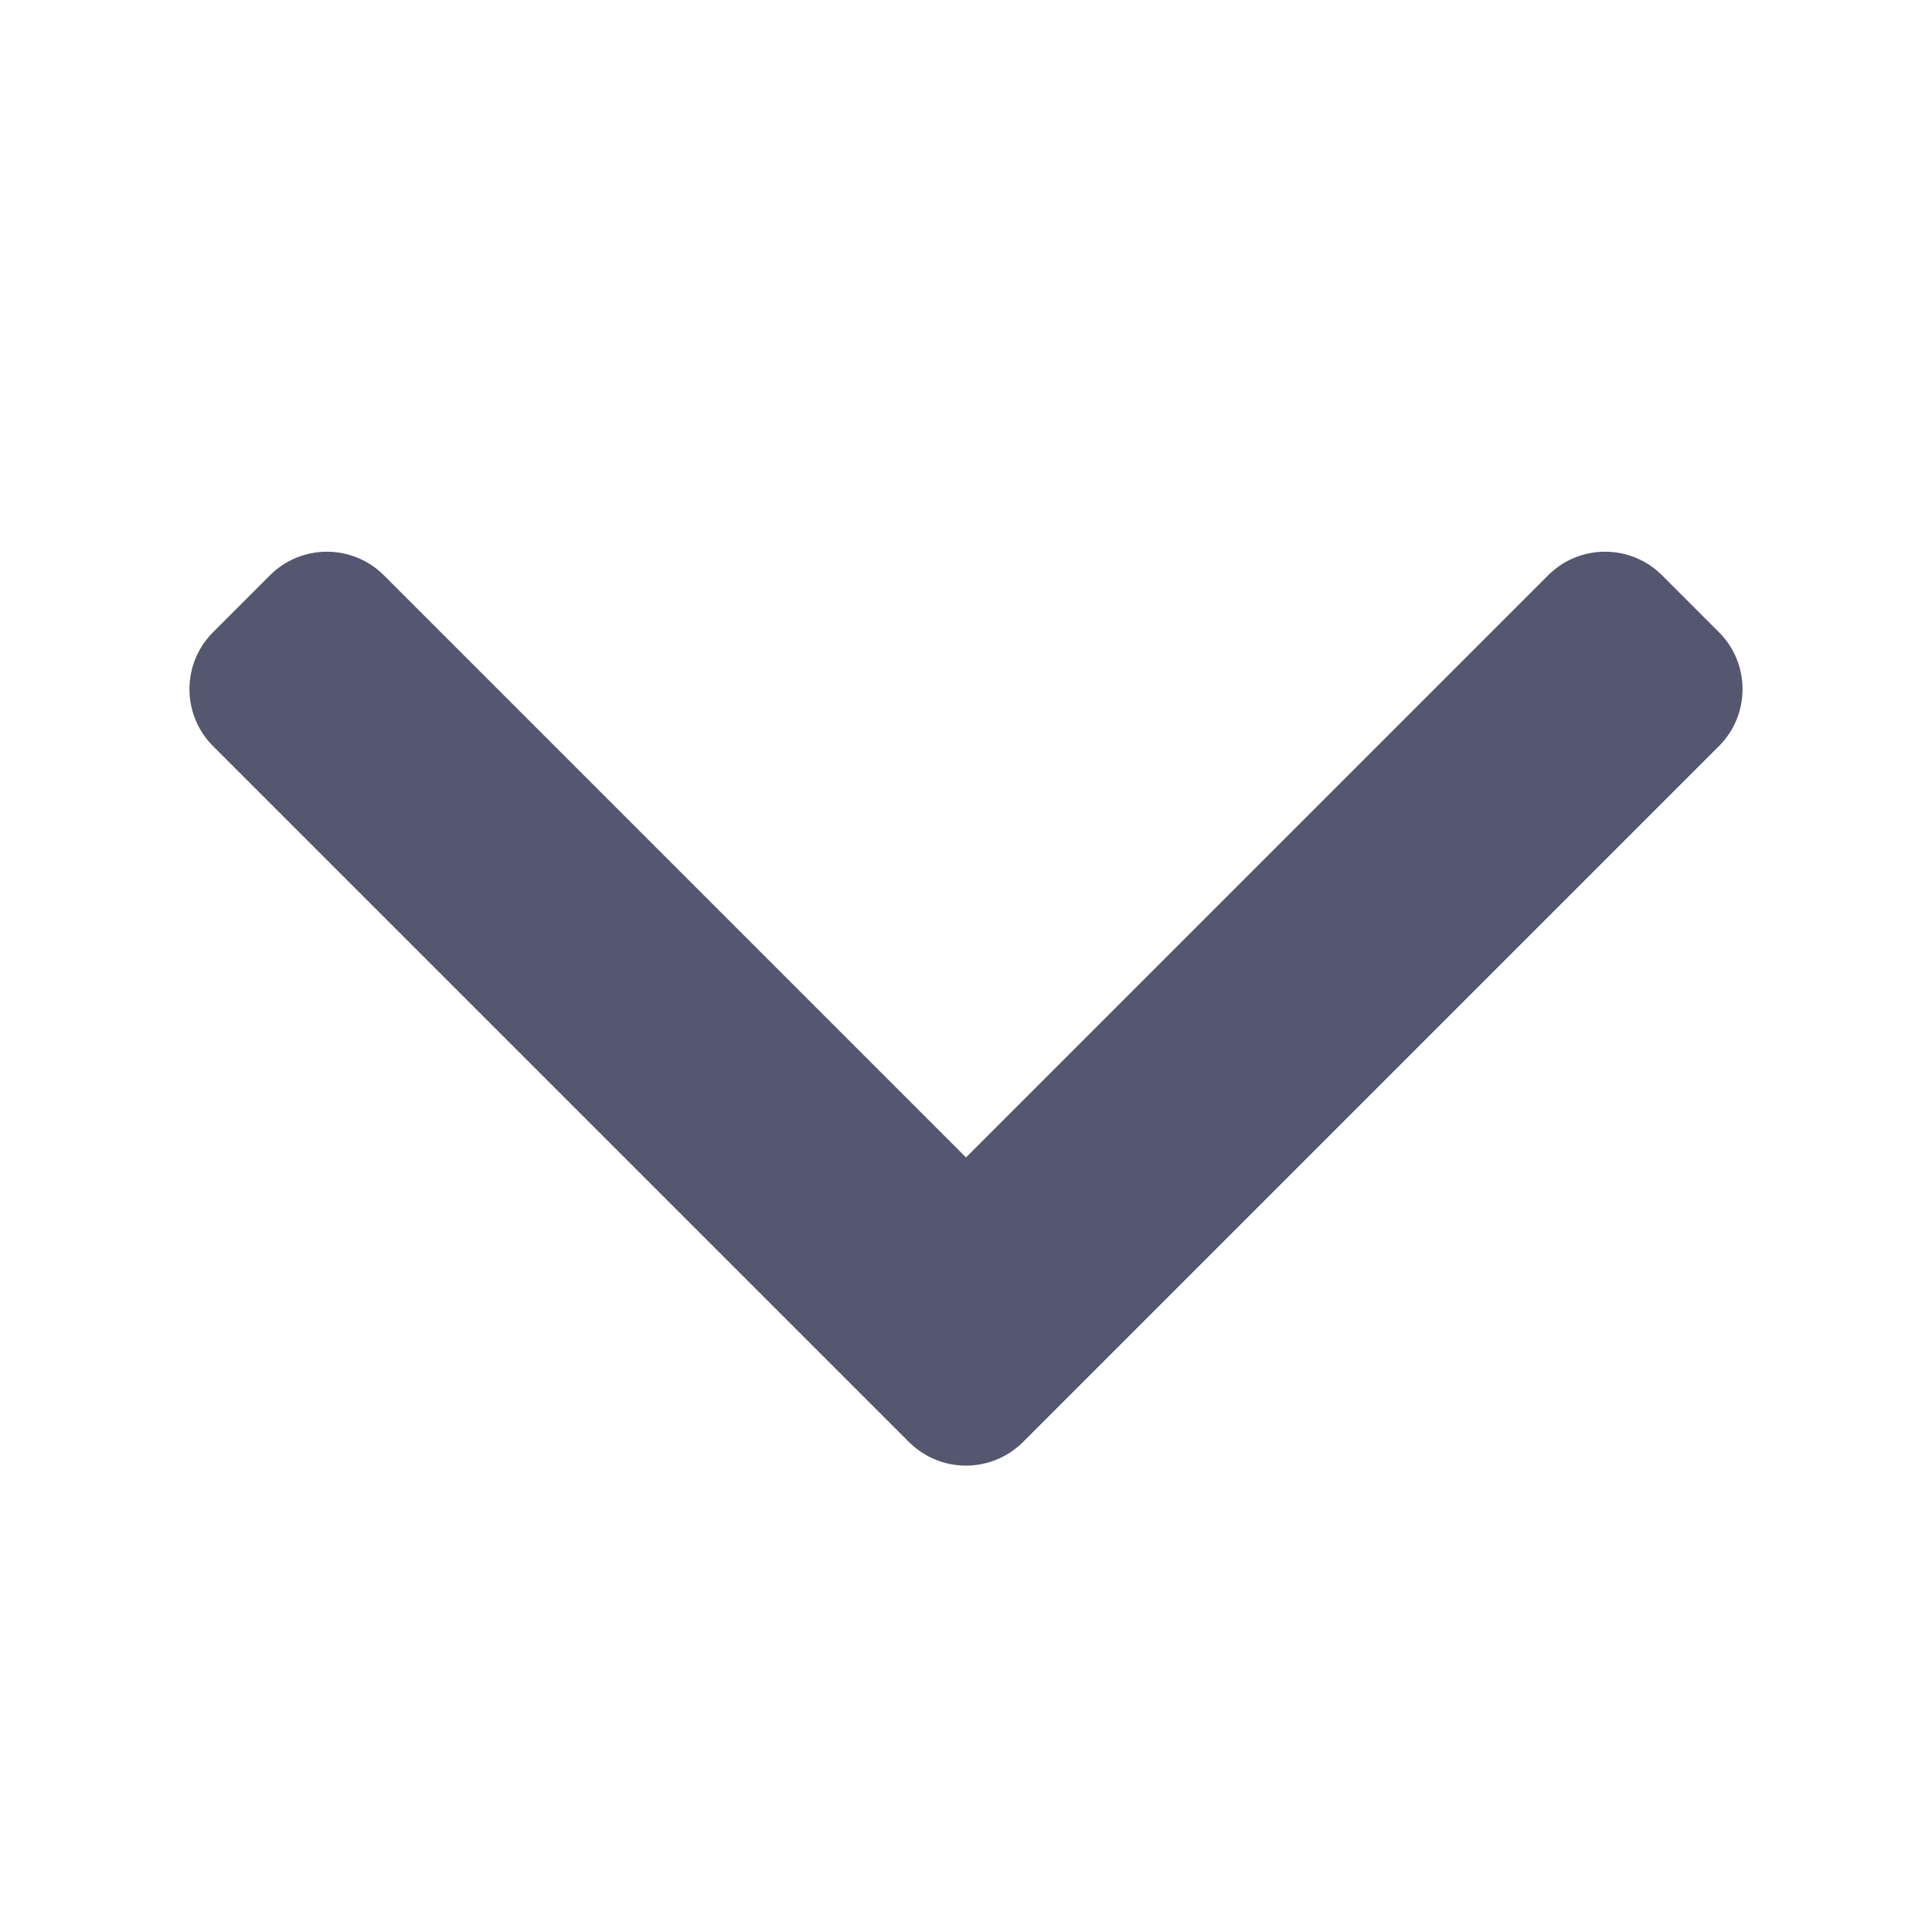 <svg width="12" height="12" viewBox="0 0 12 12" fill="none" xmlns="http://www.w3.org/2000/svg">
<path fill-rule="evenodd" clip-rule="evenodd" d="M9.616 3.573C9.811 3.378 10.128 3.378 10.323 3.573L10.677 3.927C10.872 4.122 10.872 4.439 10.677 4.634L6.354 8.957C6.158 9.152 5.842 9.152 5.646 8.957L1.323 4.634C1.128 4.439 1.128 4.122 1.323 3.927L1.677 3.573C1.872 3.378 2.189 3.378 2.384 3.573L6 7.189L9.616 3.573Z" fill="#555770"/>
</svg>
